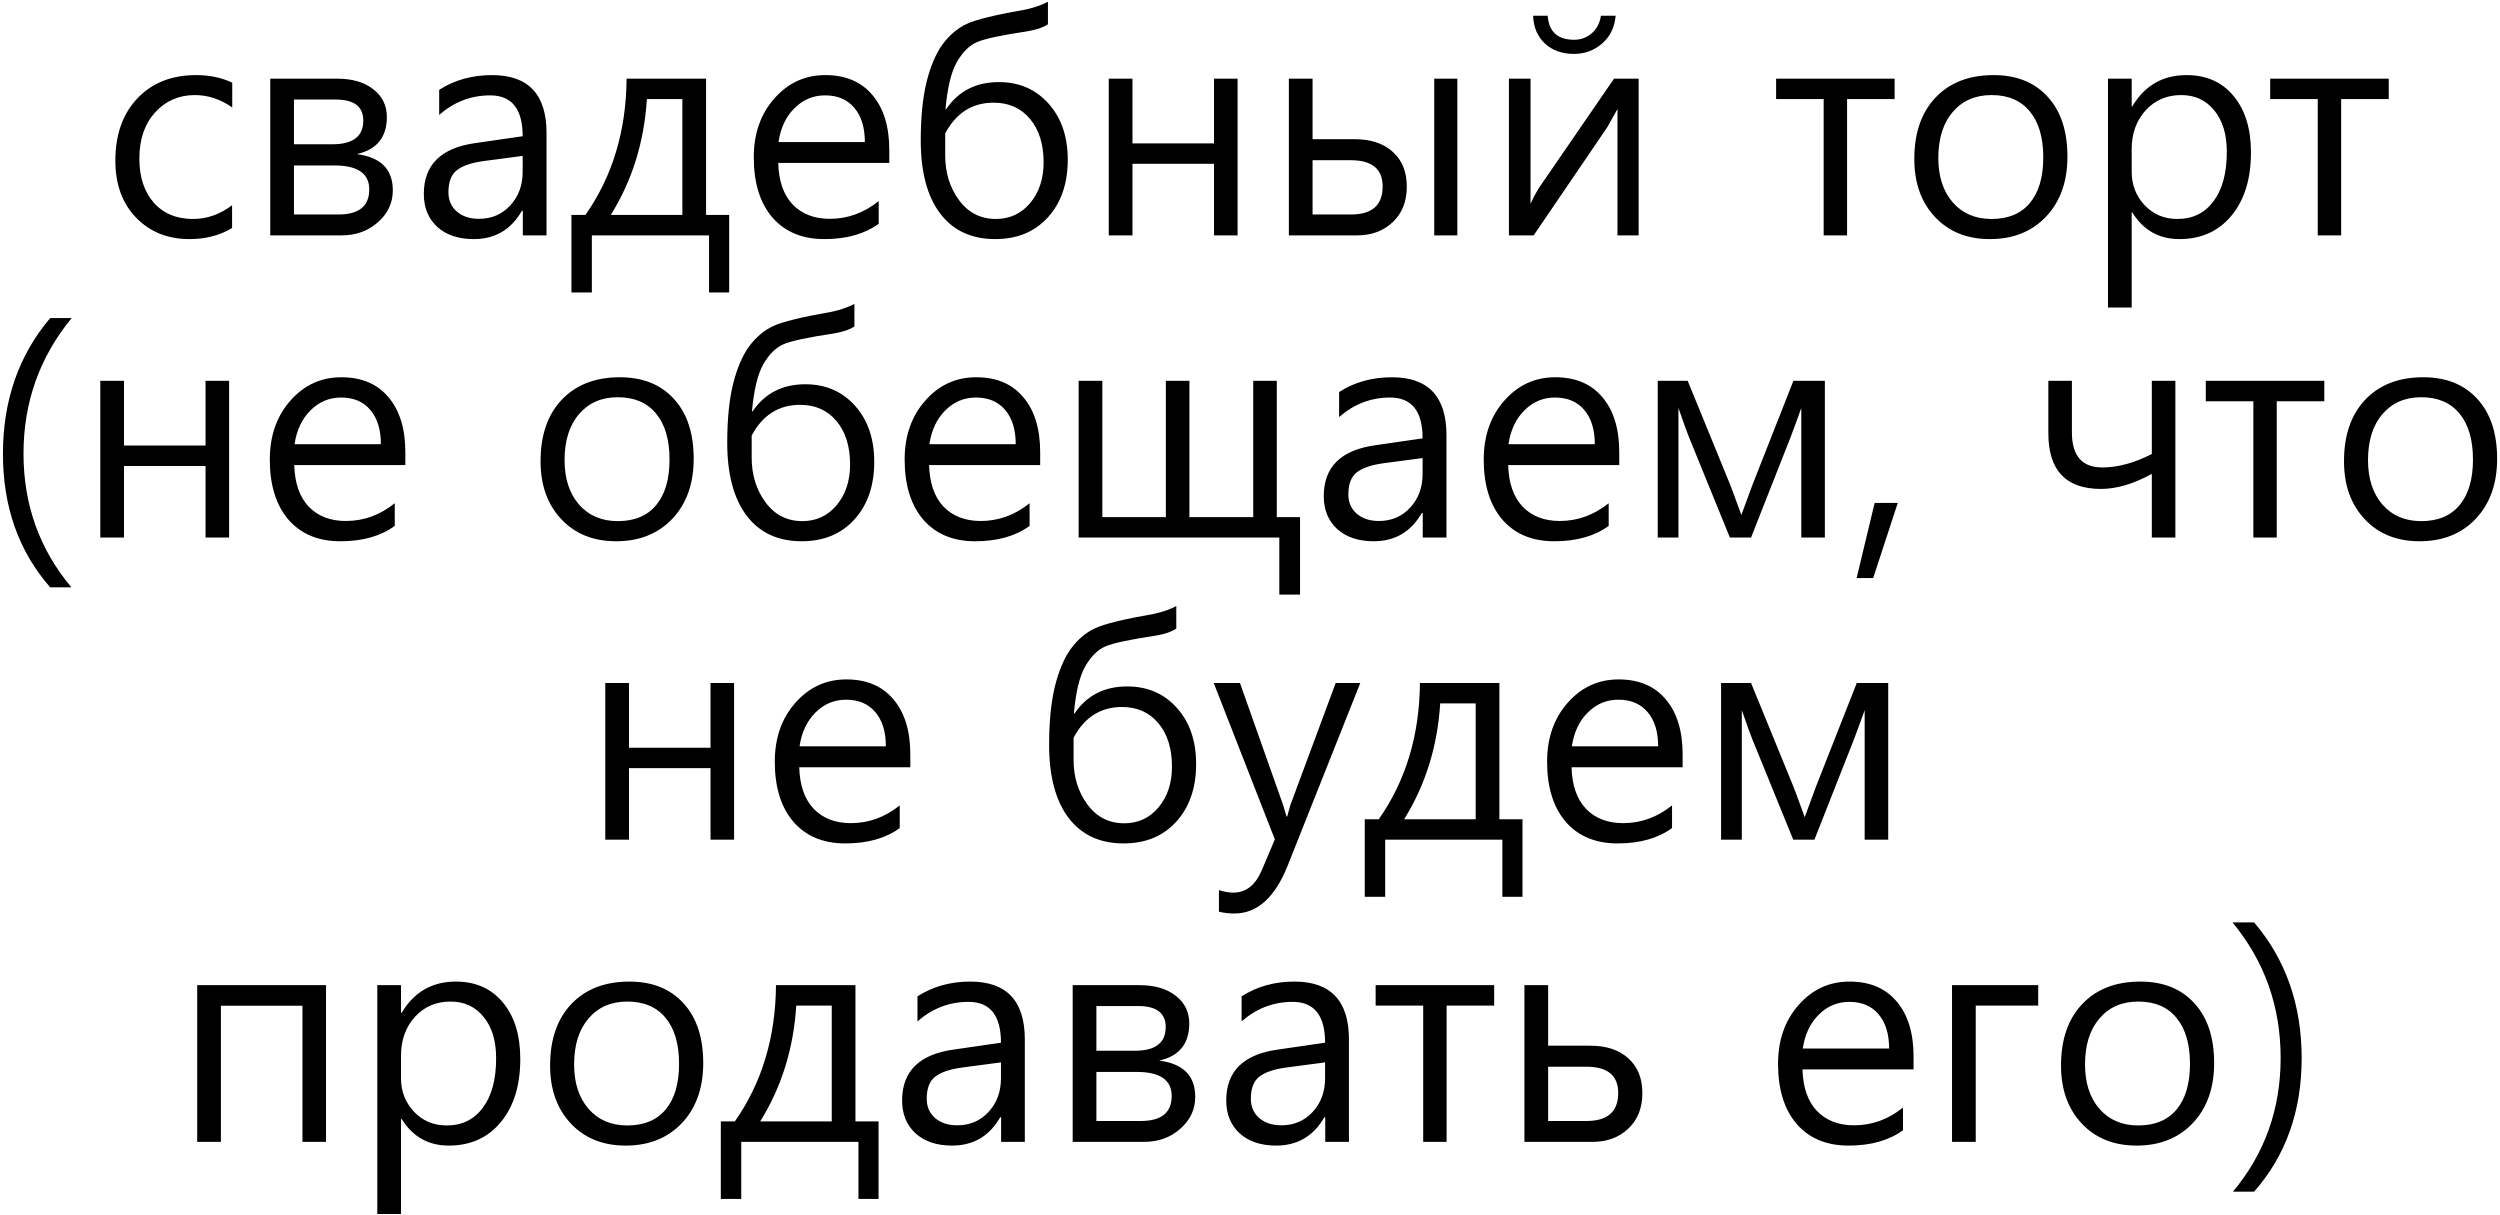 <?xml version="1.0" encoding="UTF-8"?> <svg xmlns="http://www.w3.org/2000/svg" width="786" height="382" viewBox="0 0 786 382" fill="none"><path d="M72.969 71.703C69.094 74.016 64.641 75.172 59.609 75.172C52.734 75.172 47.125 72.922 42.781 68.422C38.438 63.922 36.266 57.953 36.266 50.516C36.266 42.359 38.562 35.844 43.156 30.969C47.781 26.062 53.953 23.609 61.672 23.609C65.922 23.609 69.703 24.406 73.016 26V33.781C69.328 31.188 65.406 29.891 61.25 29.891C56.219 29.891 52.047 31.719 48.734 35.375C45.453 39 43.812 43.828 43.812 49.859C43.812 55.609 45.312 60.219 48.312 63.688C51.344 67.125 55.484 68.844 60.734 68.844C65.078 68.844 69.156 67.406 72.969 64.531V71.703ZM84.969 74V24.734H106.016C110.766 24.734 114.547 25.844 117.359 28.062C120.203 30.25 121.625 33.156 121.625 36.781C121.625 43.156 118.469 47.047 112.156 48.453C119.719 49.422 123.5 53.219 123.5 59.844C123.5 63.781 121.938 67.125 118.812 69.875C115.719 72.625 111.922 74 107.422 74H84.969ZM92.422 31.297V45.359H104.516C110.984 45.359 114.219 42.875 114.219 37.906C114.219 33.5 111.328 31.297 105.547 31.297H92.422ZM92.422 52.016V67.438H106.391C112.859 67.438 116.094 64.812 116.094 59.562C116.094 54.531 112.438 52.016 105.125 52.016H92.422ZM138.078 28.25C142.891 25.156 148.422 23.609 154.672 23.609C166.109 23.609 171.828 29.672 171.828 41.797V74H164.375V66.266H164.094C160.688 72.203 155.641 75.172 148.953 75.172C144.141 75.172 140.312 73.891 137.469 71.328C134.656 68.734 133.25 65.281 133.25 60.969C133.25 51.812 138.656 46.484 149.469 44.984L164.328 42.828C164.328 34.266 160.922 29.984 154.109 29.984C148.109 29.984 142.766 32.031 138.078 36.125V28.25ZM152.281 50.609C148.438 51.109 145.594 52.047 143.75 53.422C141.906 54.797 140.984 57.141 140.984 60.453C140.984 62.953 141.859 64.969 143.609 66.5C145.391 68.031 147.719 68.797 150.594 68.797C154.562 68.797 157.844 67.391 160.438 64.578C163.031 61.766 164.328 58.234 164.328 53.984V49.016L152.281 50.609ZM229.25 91.953H222.922V74H186.078V91.953H179.656V67.578H184.062C192.562 55.453 196.875 41.172 197 24.734H221.984V67.578H229.25V91.953ZM214.531 67.578V31.156H203.375C202.531 44.656 198.75 56.797 192.031 67.578H214.531ZM279.594 51.219H244.672C244.828 56.906 246.344 61.266 249.219 64.297C252.125 67.297 256.016 68.797 260.891 68.797C266.516 68.797 271.641 66.938 276.266 63.219V70.344C271.859 73.562 266.156 75.172 259.156 75.172C252.219 75.172 246.781 72.906 242.844 68.375C238.938 63.812 236.984 57.516 236.984 49.484C236.984 42.016 239.141 35.844 243.453 30.969C247.766 26.062 253.109 23.609 259.484 23.609C265.859 23.609 270.797 25.703 274.297 29.891C277.828 34.047 279.594 39.812 279.594 47.188V51.219ZM271.906 44.656C271.906 40.062 270.797 36.469 268.578 33.875C266.391 31.281 263.328 29.984 259.391 29.984C255.672 29.984 252.469 31.328 249.781 34.016C247.094 36.672 245.422 40.219 244.766 44.656H271.906ZM329.469 7.625C328.094 8.594 325.969 9.328 323.094 9.828C314.938 11.047 309.656 12.172 307.25 13.203C304.844 14.203 302.719 16.281 300.875 19.438C299.062 22.594 297.859 27.562 297.266 34.344H297.453C301.297 28.656 306.828 25.812 314.047 25.812C320.422 25.812 325.625 28.062 329.656 32.562C333.688 37.062 335.703 42.938 335.703 50.188C335.703 57.688 333.625 63.734 329.469 68.328C325.312 72.891 319.797 75.172 312.922 75.172C305.422 75.172 299.641 72.484 295.578 67.109C291.516 61.734 289.484 54.078 289.484 44.141C289.484 36.891 290.094 30.766 291.312 25.766C292.562 20.766 294.25 16.812 296.375 13.906C298.531 11 301.047 8.875 303.922 7.531C306.828 6.156 313.031 4.641 322.531 2.984C325.312 2.359 327.625 1.547 329.469 0.547V7.625ZM297.172 48.875C297.172 54.312 298.625 59 301.531 62.938C304.438 66.875 308.297 68.844 313.109 68.844C317.484 68.844 321.078 67.172 323.891 63.828C326.703 60.453 328.109 56.188 328.109 51.031C328.109 45.344 326.688 40.797 323.844 37.391C321 33.984 317.188 32.281 312.406 32.281C305.688 32.281 300.609 35.5 297.172 41.938V48.875ZM389.094 74H381.688V51.5H356.047V74H348.594V24.734H356.047V45.078H381.688V24.734H389.094V74ZM458.188 74H450.922V24.734H458.188V74ZM405.219 74V24.734H412.672V43.766H425.938C431 43.766 434.984 45.094 437.891 47.75C440.828 50.375 442.297 54.016 442.297 58.672C442.297 63.328 440.828 67.047 437.891 69.828C434.953 72.609 431.219 74 426.688 74H405.219ZM412.672 50.375V67.438H424.766C431.391 67.438 434.703 64.5 434.703 58.625C434.703 53.125 431.359 50.375 424.672 50.375H412.672ZM515.188 74H508.531V34.297L505.344 39.969L482.188 74H474.406V24.734H481.203V64.062C481.797 62.719 482.609 61.156 483.641 59.375L507.453 24.734H515.188V74ZM507.969 4.953C507.625 8.641 506.188 11.562 503.656 13.719C501.156 15.875 498.219 16.953 494.844 16.953C491.156 16.953 488.125 15.875 485.75 13.719C483.406 11.531 482.156 8.609 482 4.953H486.594C486.969 9.984 489.734 12.5 494.891 12.5C497.016 12.5 498.859 11.828 500.422 10.484C502.016 9.109 502.984 7.266 503.328 4.953H507.969ZM595.672 31.156H580.719V74H573.359V31.156H558.406V24.734H595.672V31.156ZM601.859 50C601.859 41.812 604.078 35.375 608.516 30.688C612.984 25.969 619.078 23.609 626.797 23.609C633.984 23.609 639.641 25.875 643.766 30.406C647.922 34.906 650 41.188 650 49.25C650 57.062 647.766 63.344 643.297 68.094C638.828 72.812 632.938 75.172 625.625 75.172C618.469 75.172 612.719 72.859 608.375 68.234C604.031 63.609 601.859 57.531 601.859 50ZM609.406 49.672C609.406 55.484 610.922 60.141 613.953 63.641C617.016 67.109 621.078 68.844 626.141 68.844C631.391 68.844 635.406 67.172 638.188 63.828C641 60.453 642.406 55.672 642.406 49.484C642.406 43.266 641 38.453 638.188 35.047C635.375 31.609 631.359 29.891 626.141 29.891C621.047 29.891 616.984 31.656 613.953 35.188C610.922 38.719 609.406 43.547 609.406 49.672ZM670.203 66.781V96.688H662.75V24.734H670.203V33.453H670.391C674.297 26.891 679.984 23.609 687.453 23.609C693.703 23.609 698.641 25.812 702.266 30.219C705.891 34.594 707.703 40.5 707.703 47.938C707.703 56.25 705.656 62.875 701.562 67.812C697.5 72.719 692.047 75.172 685.203 75.172C678.797 75.172 673.859 72.375 670.391 66.781H670.203ZM670.203 54.031C670.203 58.125 671.562 61.625 674.281 64.531C677.031 67.406 680.453 68.844 684.547 68.844C689.391 68.844 693.188 66.984 695.938 63.266C698.719 59.547 700.109 54.359 700.109 47.703C700.109 42.234 698.797 37.906 696.172 34.719C693.578 31.5 690.109 29.891 685.766 29.891C681.234 29.891 677.5 31.5 674.562 34.719C671.656 37.938 670.203 42 670.203 46.906V54.031ZM751.016 31.156H736.062V74H728.703V31.156H713.75V24.734H751.016V31.156ZM15.781 184.656C5.875 173.344 0.922 159.359 0.922 142.703C0.922 125.922 5.875 111.688 15.781 100H22.531C12.438 112.281 7.391 126.484 7.391 142.609C7.391 158.672 12.406 172.688 22.438 184.656H15.781ZM72.031 169H64.625V146.5H38.984V169H31.531V119.734H38.984V140.078H64.625V119.734H72.031V169ZM127.438 146.219H92.516C92.672 151.906 94.188 156.266 97.062 159.297C99.969 162.297 103.859 163.797 108.734 163.797C114.359 163.797 119.484 161.938 124.109 158.219V165.344C119.703 168.562 114 170.172 107 170.172C100.062 170.172 94.625 167.906 90.688 163.375C86.781 158.812 84.828 152.516 84.828 144.484C84.828 137.016 86.984 130.844 91.297 125.969C95.609 121.062 100.953 118.609 107.328 118.609C113.703 118.609 118.641 120.703 122.141 124.891C125.672 129.047 127.438 134.812 127.438 142.188V146.219ZM119.75 139.656C119.75 135.062 118.641 131.469 116.422 128.875C114.234 126.281 111.172 124.984 107.234 124.984C103.516 124.984 100.312 126.328 97.625 129.016C94.938 131.672 93.266 135.219 92.609 139.656H119.75ZM169.953 145C169.953 136.812 172.172 130.375 176.609 125.688C181.078 120.969 187.172 118.609 194.891 118.609C202.078 118.609 207.734 120.875 211.859 125.406C216.016 129.906 218.094 136.188 218.094 144.25C218.094 152.062 215.859 158.344 211.391 163.094C206.922 167.812 201.031 170.172 193.719 170.172C186.562 170.172 180.812 167.859 176.469 163.234C172.125 158.609 169.953 152.531 169.953 145ZM177.5 144.672C177.5 150.484 179.016 155.141 182.047 158.641C185.109 162.109 189.172 163.844 194.234 163.844C199.484 163.844 203.5 162.172 206.281 158.828C209.094 155.453 210.5 150.672 210.5 144.484C210.5 138.266 209.094 133.453 206.281 130.047C203.469 126.609 199.453 124.891 194.234 124.891C189.141 124.891 185.078 126.656 182.047 130.188C179.016 133.719 177.5 138.547 177.5 144.672ZM268.625 102.625C267.25 103.594 265.125 104.328 262.25 104.828C254.094 106.047 248.812 107.172 246.406 108.203C244 109.203 241.875 111.281 240.031 114.438C238.219 117.594 237.016 122.562 236.422 129.344H236.609C240.453 123.656 245.984 120.812 253.203 120.812C259.578 120.812 264.781 123.062 268.812 127.562C272.844 132.062 274.859 137.938 274.859 145.188C274.859 152.688 272.781 158.734 268.625 163.328C264.469 167.891 258.953 170.172 252.078 170.172C244.578 170.172 238.797 167.484 234.734 162.109C230.672 156.734 228.641 149.078 228.641 139.141C228.641 131.891 229.25 125.766 230.469 120.766C231.719 115.766 233.406 111.812 235.531 108.906C237.688 106 240.203 103.875 243.078 102.531C245.984 101.156 252.188 99.641 261.688 97.984C264.469 97.359 266.781 96.547 268.625 95.547V102.625ZM236.328 143.875C236.328 149.312 237.781 154 240.688 157.938C243.594 161.875 247.453 163.844 252.266 163.844C256.641 163.844 260.234 162.172 263.047 158.828C265.859 155.453 267.266 151.188 267.266 146.031C267.266 140.344 265.844 135.797 263 132.391C260.156 128.984 256.344 127.281 251.562 127.281C244.844 127.281 239.766 130.5 236.328 136.938V143.875ZM327.031 146.219H292.109C292.266 151.906 293.781 156.266 296.656 159.297C299.562 162.297 303.453 163.797 308.328 163.797C313.953 163.797 319.078 161.938 323.703 158.219V165.344C319.297 168.562 313.594 170.172 306.594 170.172C299.656 170.172 294.219 167.906 290.281 163.375C286.375 158.812 284.422 152.516 284.422 144.484C284.422 137.016 286.578 130.844 290.891 125.969C295.203 121.062 300.547 118.609 306.922 118.609C313.297 118.609 318.234 120.703 321.734 124.891C325.266 129.047 327.031 134.812 327.031 142.188V146.219ZM319.344 139.656C319.344 135.062 318.234 131.469 316.016 128.875C313.828 126.281 310.766 124.984 306.828 124.984C303.109 124.984 299.906 126.328 297.219 129.016C294.531 131.672 292.859 135.219 292.203 139.656H319.344ZM408.734 186.953H402.219V169H339.125V119.734H346.578V162.578H366.547V119.734H373.953V162.578H394.016V119.734H401.422V162.578H408.734V186.953ZM421.016 123.25C425.828 120.156 431.359 118.609 437.609 118.609C449.047 118.609 454.766 124.672 454.766 136.797V169H447.312V161.266H447.031C443.625 167.203 438.578 170.172 431.891 170.172C427.078 170.172 423.25 168.891 420.406 166.328C417.594 163.734 416.188 160.281 416.188 155.969C416.188 146.812 421.594 141.484 432.406 139.984L447.266 137.828C447.266 129.266 443.859 124.984 437.047 124.984C431.047 124.984 425.703 127.031 421.016 131.125V123.25ZM435.219 145.609C431.375 146.109 428.531 147.047 426.688 148.422C424.844 149.797 423.922 152.141 423.922 155.453C423.922 157.953 424.797 159.969 426.547 161.5C428.328 163.031 430.656 163.797 433.531 163.797C437.5 163.797 440.781 162.391 443.375 159.578C445.969 156.766 447.266 153.234 447.266 148.984V144.016L435.219 145.609ZM509.094 146.219H474.172C474.328 151.906 475.844 156.266 478.719 159.297C481.625 162.297 485.516 163.797 490.391 163.797C496.016 163.797 501.141 161.938 505.766 158.219V165.344C501.359 168.562 495.656 170.172 488.656 170.172C481.719 170.172 476.281 167.906 472.344 163.375C468.438 158.812 466.484 152.516 466.484 144.484C466.484 137.016 468.641 130.844 472.953 125.969C477.266 121.062 482.609 118.609 488.984 118.609C495.359 118.609 500.297 120.703 503.797 124.891C507.328 129.047 509.094 134.812 509.094 142.188V146.219ZM501.406 139.656C501.406 135.062 500.297 131.469 498.078 128.875C495.891 126.281 492.828 124.984 488.891 124.984C485.172 124.984 481.969 126.328 479.281 129.016C476.594 131.672 474.922 135.219 474.266 139.656H501.406ZM573.734 169H566.328V128.266C565.984 129.297 565.531 130.562 564.969 132.062C564.375 133.594 563.719 135.359 563 137.359L550.531 169H543.875L530.984 137.359C530.422 135.984 529.328 132.953 527.703 128.266V169H521.188V119.734H530.609L543.875 152.172C544.344 153.328 545.547 156.578 547.484 161.922L551 152.359L563.844 119.734H573.734V169ZM596.656 158.125L588.922 181.75H583.719L589.391 158.125H596.656ZM683.938 169H676.531V148.984C670.812 152.141 665.484 153.719 660.547 153.719C649.516 153.719 644 147.891 644 136.234V119.734H651.406V135.953C651.406 143.297 654.594 146.969 660.969 146.969C665.812 146.969 671 145.562 676.531 142.75V119.734H683.938V169ZM730.766 126.156H715.812V169H708.453V126.156H693.5V119.734H730.766V126.156ZM736.953 145C736.953 136.812 739.172 130.375 743.609 125.688C748.078 120.969 754.172 118.609 761.891 118.609C769.078 118.609 774.734 120.875 778.859 125.406C783.016 129.906 785.094 136.188 785.094 144.25C785.094 152.062 782.859 158.344 778.391 163.094C773.922 167.812 768.031 170.172 760.719 170.172C753.562 170.172 747.812 167.859 743.469 163.234C739.125 158.609 736.953 152.531 736.953 145ZM744.5 144.672C744.5 150.484 746.016 155.141 749.047 158.641C752.109 162.109 756.172 163.844 761.234 163.844C766.484 163.844 770.5 162.172 773.281 158.828C776.094 155.453 777.5 150.672 777.5 144.484C777.5 138.266 776.094 133.453 773.281 130.047C770.469 126.609 766.453 124.891 761.234 124.891C756.141 124.891 752.078 126.656 749.047 130.188C746.016 133.719 744.5 138.547 744.5 144.672ZM230.797 264H223.391V241.5H197.75V264H190.297V214.734H197.75V235.078H223.391V214.734H230.797V264ZM286.203 241.219H251.281C251.438 246.906 252.953 251.266 255.828 254.297C258.734 257.297 262.625 258.797 267.5 258.797C273.125 258.797 278.25 256.938 282.875 253.219V260.344C278.469 263.562 272.766 265.172 265.766 265.172C258.828 265.172 253.391 262.906 249.453 258.375C245.547 253.812 243.594 247.516 243.594 239.484C243.594 232.016 245.75 225.844 250.062 220.969C254.375 216.062 259.719 213.609 266.094 213.609C272.469 213.609 277.406 215.703 280.906 219.891C284.438 224.047 286.203 229.812 286.203 237.188V241.219ZM278.516 234.656C278.516 230.062 277.406 226.469 275.188 223.875C273 221.281 269.938 219.984 266 219.984C262.281 219.984 259.078 221.328 256.391 224.016C253.703 226.672 252.031 230.219 251.375 234.656H278.516ZM369.828 197.625C368.453 198.594 366.328 199.328 363.453 199.828C355.297 201.047 350.016 202.172 347.609 203.203C345.203 204.203 343.078 206.281 341.234 209.438C339.422 212.594 338.219 217.562 337.625 224.344H337.812C341.656 218.656 347.188 215.812 354.406 215.812C360.781 215.812 365.984 218.062 370.016 222.562C374.047 227.062 376.062 232.938 376.062 240.188C376.062 247.688 373.984 253.734 369.828 258.328C365.672 262.891 360.156 265.172 353.281 265.172C345.781 265.172 340 262.484 335.938 257.109C331.875 251.734 329.844 244.078 329.844 234.141C329.844 226.891 330.453 220.766 331.672 215.766C332.922 210.766 334.609 206.812 336.734 203.906C338.891 201 341.406 198.875 344.281 197.531C347.188 196.156 353.391 194.641 362.891 192.984C365.672 192.359 367.984 191.547 369.828 190.547V197.625ZM337.531 238.875C337.531 244.312 338.984 249 341.891 252.938C344.797 256.875 348.656 258.844 353.469 258.844C357.844 258.844 361.438 257.172 364.25 253.828C367.062 250.453 368.469 246.188 368.469 241.031C368.469 235.344 367.047 230.797 364.203 227.391C361.359 223.984 357.547 222.281 352.766 222.281C346.047 222.281 340.969 225.5 337.531 231.938V238.875ZM427.672 214.734L404.844 272.156C400.844 282.188 395.266 287.203 388.109 287.203C386.422 287.203 384.797 287.016 383.234 286.641V279.844C384.828 280.375 386.344 280.641 387.781 280.641C391.781 280.641 394.781 278.234 396.781 273.422L400.812 263.906L381.594 214.734H389.844L403.438 253.172C403.531 253.422 403.875 254.594 404.469 256.688H404.703L405.641 253.266L419.938 214.734H427.672ZM478.672 281.953H472.344V264H435.5V281.953H429.078V257.578H433.484C441.984 245.453 446.297 231.172 446.422 214.734H471.406V257.578H478.672V281.953ZM463.953 257.578V221.156H452.797C451.953 234.656 448.172 246.797 441.453 257.578H463.953ZM529.016 241.219H494.094C494.25 246.906 495.766 251.266 498.641 254.297C501.547 257.297 505.438 258.797 510.312 258.797C515.938 258.797 521.062 256.938 525.688 253.219V260.344C521.281 263.562 515.578 265.172 508.578 265.172C501.641 265.172 496.203 262.906 492.266 258.375C488.359 253.812 486.406 247.516 486.406 239.484C486.406 232.016 488.562 225.844 492.875 220.969C497.188 216.062 502.531 213.609 508.906 213.609C515.281 213.609 520.219 215.703 523.719 219.891C527.25 224.047 529.016 229.812 529.016 237.188V241.219ZM521.328 234.656C521.328 230.062 520.219 226.469 518 223.875C515.812 221.281 512.75 219.984 508.812 219.984C505.094 219.984 501.891 221.328 499.203 224.016C496.516 226.672 494.844 230.219 494.188 234.656H521.328ZM593.656 264H586.25V223.266C585.906 224.297 585.453 225.562 584.891 227.062C584.297 228.594 583.641 230.359 582.922 232.359L570.453 264H563.797L550.906 232.359C550.344 230.984 549.25 227.953 547.625 223.266V264H541.109V214.734H550.531L563.797 247.172C564.266 248.328 565.469 251.578 567.406 256.922L570.922 247.359L583.766 214.734H593.656V264ZM102.5 359H95.094V316.203H69.453V359H62V309.734H102.5V359ZM126.078 351.781V381.688H118.625V309.734H126.078V318.453H126.266C130.172 311.891 135.859 308.609 143.328 308.609C149.578 308.609 154.516 310.812 158.141 315.219C161.766 319.594 163.578 325.5 163.578 332.938C163.578 341.25 161.531 347.875 157.438 352.812C153.375 357.719 147.922 360.172 141.078 360.172C134.672 360.172 129.734 357.375 126.266 351.781H126.078ZM126.078 339.031C126.078 343.125 127.438 346.625 130.156 349.531C132.906 352.406 136.328 353.844 140.422 353.844C145.266 353.844 149.062 351.984 151.812 348.266C154.594 344.547 155.984 339.359 155.984 332.703C155.984 327.234 154.672 322.906 152.047 319.719C149.453 316.5 145.984 314.891 141.641 314.891C137.109 314.891 133.375 316.5 130.438 319.719C127.531 322.938 126.078 327 126.078 331.906V339.031ZM172.953 335C172.953 326.812 175.172 320.375 179.609 315.688C184.078 310.969 190.172 308.609 197.891 308.609C205.078 308.609 210.734 310.875 214.859 315.406C219.016 319.906 221.094 326.188 221.094 334.25C221.094 342.062 218.859 348.344 214.391 353.094C209.922 357.812 204.031 360.172 196.719 360.172C189.562 360.172 183.812 357.859 179.469 353.234C175.125 348.609 172.953 342.531 172.953 335ZM180.5 334.672C180.5 340.484 182.016 345.141 185.047 348.641C188.109 352.109 192.172 353.844 197.234 353.844C202.484 353.844 206.5 352.172 209.281 348.828C212.094 345.453 213.5 340.672 213.5 334.484C213.5 328.266 212.094 323.453 209.281 320.047C206.469 316.609 202.453 314.891 197.234 314.891C192.141 314.891 188.078 316.656 185.047 320.188C182.016 323.719 180.5 328.547 180.5 334.672ZM276.219 376.953H269.891V359H233.047V376.953H226.625V352.578H231.031C239.531 340.453 243.844 326.172 243.969 309.734H268.953V352.578H276.219V376.953ZM261.5 352.578V316.156H250.344C249.5 329.656 245.719 341.797 239 352.578H261.5ZM288.453 313.25C293.266 310.156 298.797 308.609 305.047 308.609C316.484 308.609 322.203 314.672 322.203 326.797V359H314.75V351.266H314.469C311.062 357.203 306.016 360.172 299.328 360.172C294.516 360.172 290.688 358.891 287.844 356.328C285.031 353.734 283.625 350.281 283.625 345.969C283.625 336.812 289.031 331.484 299.844 329.984L314.703 327.828C314.703 319.266 311.297 314.984 304.484 314.984C298.484 314.984 293.141 317.031 288.453 321.125V313.25ZM302.656 335.609C298.812 336.109 295.969 337.047 294.125 338.422C292.281 339.797 291.359 342.141 291.359 345.453C291.359 347.953 292.234 349.969 293.984 351.5C295.766 353.031 298.094 353.797 300.969 353.797C304.938 353.797 308.219 352.391 310.812 349.578C313.406 346.766 314.703 343.234 314.703 338.984V334.016L302.656 335.609ZM337.25 359V309.734H358.297C363.047 309.734 366.828 310.844 369.641 313.062C372.484 315.25 373.906 318.156 373.906 321.781C373.906 328.156 370.75 332.047 364.438 333.453C372 334.422 375.781 338.219 375.781 344.844C375.781 348.781 374.219 352.125 371.094 354.875C368 357.625 364.203 359 359.703 359H337.25ZM344.703 316.297V330.359H356.797C363.266 330.359 366.5 327.875 366.5 322.906C366.5 318.5 363.609 316.297 357.828 316.297H344.703ZM344.703 337.016V352.438H358.672C365.141 352.438 368.375 349.812 368.375 344.562C368.375 339.531 364.719 337.016 357.406 337.016H344.703ZM390.359 313.25C395.172 310.156 400.703 308.609 406.953 308.609C418.391 308.609 424.109 314.672 424.109 326.797V359H416.656V351.266H416.375C412.969 357.203 407.922 360.172 401.234 360.172C396.422 360.172 392.594 358.891 389.75 356.328C386.938 353.734 385.531 350.281 385.531 345.969C385.531 336.812 390.938 331.484 401.75 329.984L416.609 327.828C416.609 319.266 413.203 314.984 406.391 314.984C400.391 314.984 395.047 317.031 390.359 321.125V313.25ZM404.562 335.609C400.719 336.109 397.875 337.047 396.031 338.422C394.188 339.797 393.266 342.141 393.266 345.453C393.266 347.953 394.141 349.969 395.891 351.5C397.672 353.031 400 353.797 402.875 353.797C406.844 353.797 410.125 352.391 412.719 349.578C415.312 346.766 416.609 343.234 416.609 338.984V334.016L404.562 335.609ZM469.766 316.156H454.812V359H447.453V316.156H432.5V309.734H469.766V316.156ZM479.281 359V309.734H486.734V328.766H500C505.062 328.766 509.047 330.094 511.953 332.75C514.891 335.375 516.359 339.016 516.359 343.672C516.359 348.328 514.891 352.047 511.953 354.828C509.016 357.609 505.281 359 500.75 359H479.281ZM486.734 335.375V352.438H498.828C505.453 352.438 508.766 349.5 508.766 343.625C508.766 338.125 505.422 335.375 498.734 335.375H486.734ZM601.625 336.219H566.703C566.859 341.906 568.375 346.266 571.25 349.297C574.156 352.297 578.047 353.797 582.922 353.797C588.547 353.797 593.672 351.938 598.297 348.219V355.344C593.891 358.562 588.188 360.172 581.188 360.172C574.25 360.172 568.812 357.906 564.875 353.375C560.969 348.812 559.016 342.516 559.016 334.484C559.016 327.016 561.172 320.844 565.484 315.969C569.797 311.062 575.141 308.609 581.516 308.609C587.891 308.609 592.828 310.703 596.328 314.891C599.859 319.047 601.625 324.812 601.625 332.188V336.219ZM593.938 329.656C593.938 325.062 592.828 321.469 590.609 318.875C588.422 316.281 585.359 314.984 581.422 314.984C577.703 314.984 574.5 316.328 571.812 319.016C569.125 321.672 567.453 325.219 566.797 329.656H593.938ZM640.812 316.156H621.172V359H613.719V309.734H640.812V316.156ZM647.984 335C647.984 326.812 650.203 320.375 654.641 315.688C659.109 310.969 665.203 308.609 672.922 308.609C680.109 308.609 685.766 310.875 689.891 315.406C694.047 319.906 696.125 326.188 696.125 334.25C696.125 342.062 693.891 348.344 689.422 353.094C684.953 357.812 679.062 360.172 671.75 360.172C664.594 360.172 658.844 357.859 654.5 353.234C650.156 348.609 647.984 342.531 647.984 335ZM655.531 334.672C655.531 340.484 657.047 345.141 660.078 348.641C663.141 352.109 667.203 353.844 672.266 353.844C677.516 353.844 681.531 352.172 684.312 348.828C687.125 345.453 688.531 340.672 688.531 334.484C688.531 328.266 687.125 323.453 684.312 320.047C681.5 316.609 677.484 314.891 672.266 314.891C667.172 314.891 663.109 316.656 660.078 320.188C657.047 323.719 655.531 328.547 655.531 334.672ZM702.031 374.656C712.031 362.719 717.031 348.703 717.031 332.609C717.031 316.422 711.984 302.219 701.891 290H708.688C718.656 301.688 723.641 315.922 723.641 332.703C723.641 349.359 718.656 363.344 708.688 374.656H702.031Z" fill="black"></path></svg> 